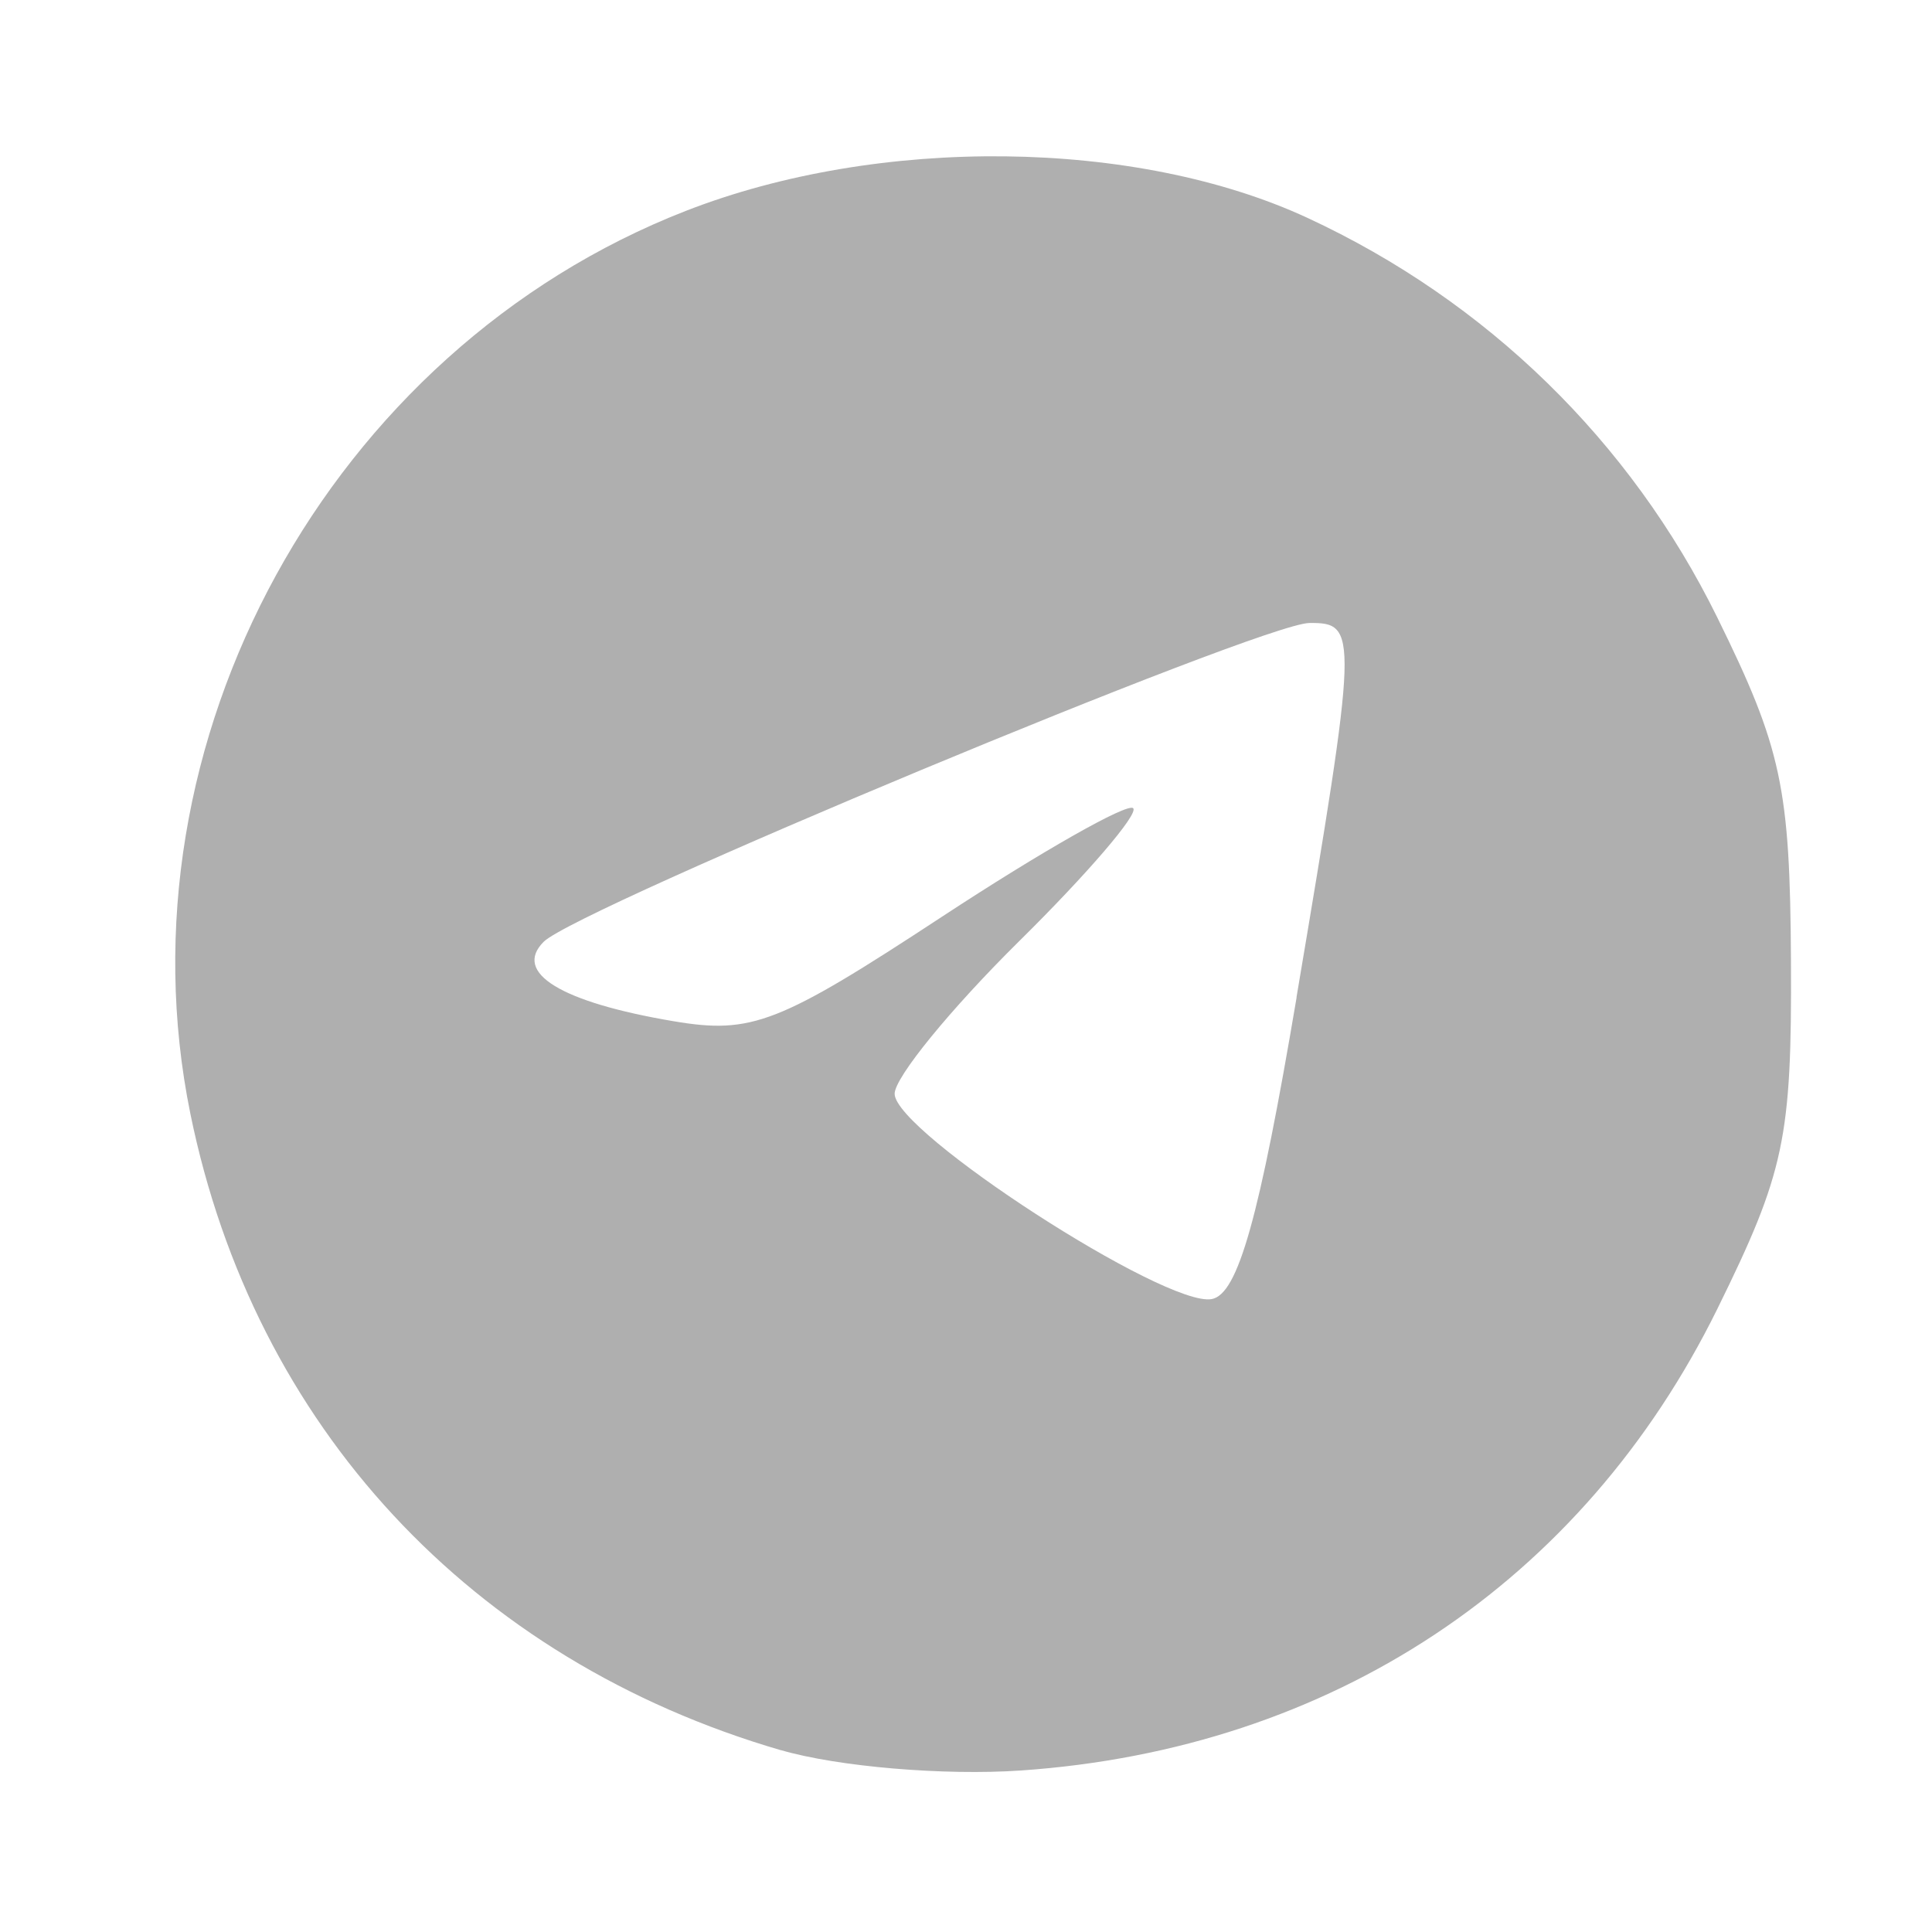 <?xml version="1.0" encoding="UTF-8" standalone="no"?> <!-- Created with Inkscape (http://www.inkscape.org/) --> <svg xmlns:inkscape="http://www.inkscape.org/namespaces/inkscape" xmlns:sodipodi="http://sodipodi.sourceforge.net/DTD/sodipodi-0.dtd" xmlns="http://www.w3.org/2000/svg" xmlns:svg="http://www.w3.org/2000/svg" width="15mm" height="15mm" viewBox="0 0 15 15" id="svg5" inkscape:version="1.2.2 (732a01da63, 2022-12-09)" sodipodi:docname="telegram1.svg"> <defs id="defs2"></defs> <g inkscape:groupmode="layer" id="layer3" inkscape:label="Слой 2"></g> <g inkscape:label="Слой 1" inkscape:groupmode="layer" id="layer1"> <path style="fill:#afafaf;stroke-width:0.176;fill-opacity:1" d="m 6.064,13.589 c -2.406,-0.701 -4.091,-2.517 -4.586,-4.942 -0.588,-2.886 1.082,-5.931 3.845,-7.009 1.501,-0.586 3.498,-0.563 4.829,0.054 1.391,0.645 2.507,1.733 3.18,3.1 0.501,1.017 0.566,1.323 0.573,2.671 0.007,1.373 -0.049,1.638 -0.571,2.698 -1.047,2.126 -2.996,3.419 -5.407,3.585 -0.595,0.041 -1.422,-0.029 -1.864,-0.158 z M 10.066,7.743 c 0.479,-2.841 0.481,-2.91 0.099,-2.906 -0.372,0.004 -5.685,2.216 -5.944,2.475 -0.24,0.24 0.133,0.469 1.01,0.617 0.605,0.102 0.816,0.02 2.08,-0.81 0.774,-0.508 1.443,-0.888 1.487,-0.844 0.044,0.044 -0.355,0.509 -0.886,1.033 -0.531,0.525 -0.966,1.057 -0.966,1.184 0,0.298 2.105,1.661 2.462,1.594 0.204,-0.038 0.369,-0.627 0.659,-2.343 z" id="path836"></path> </g> </svg> 